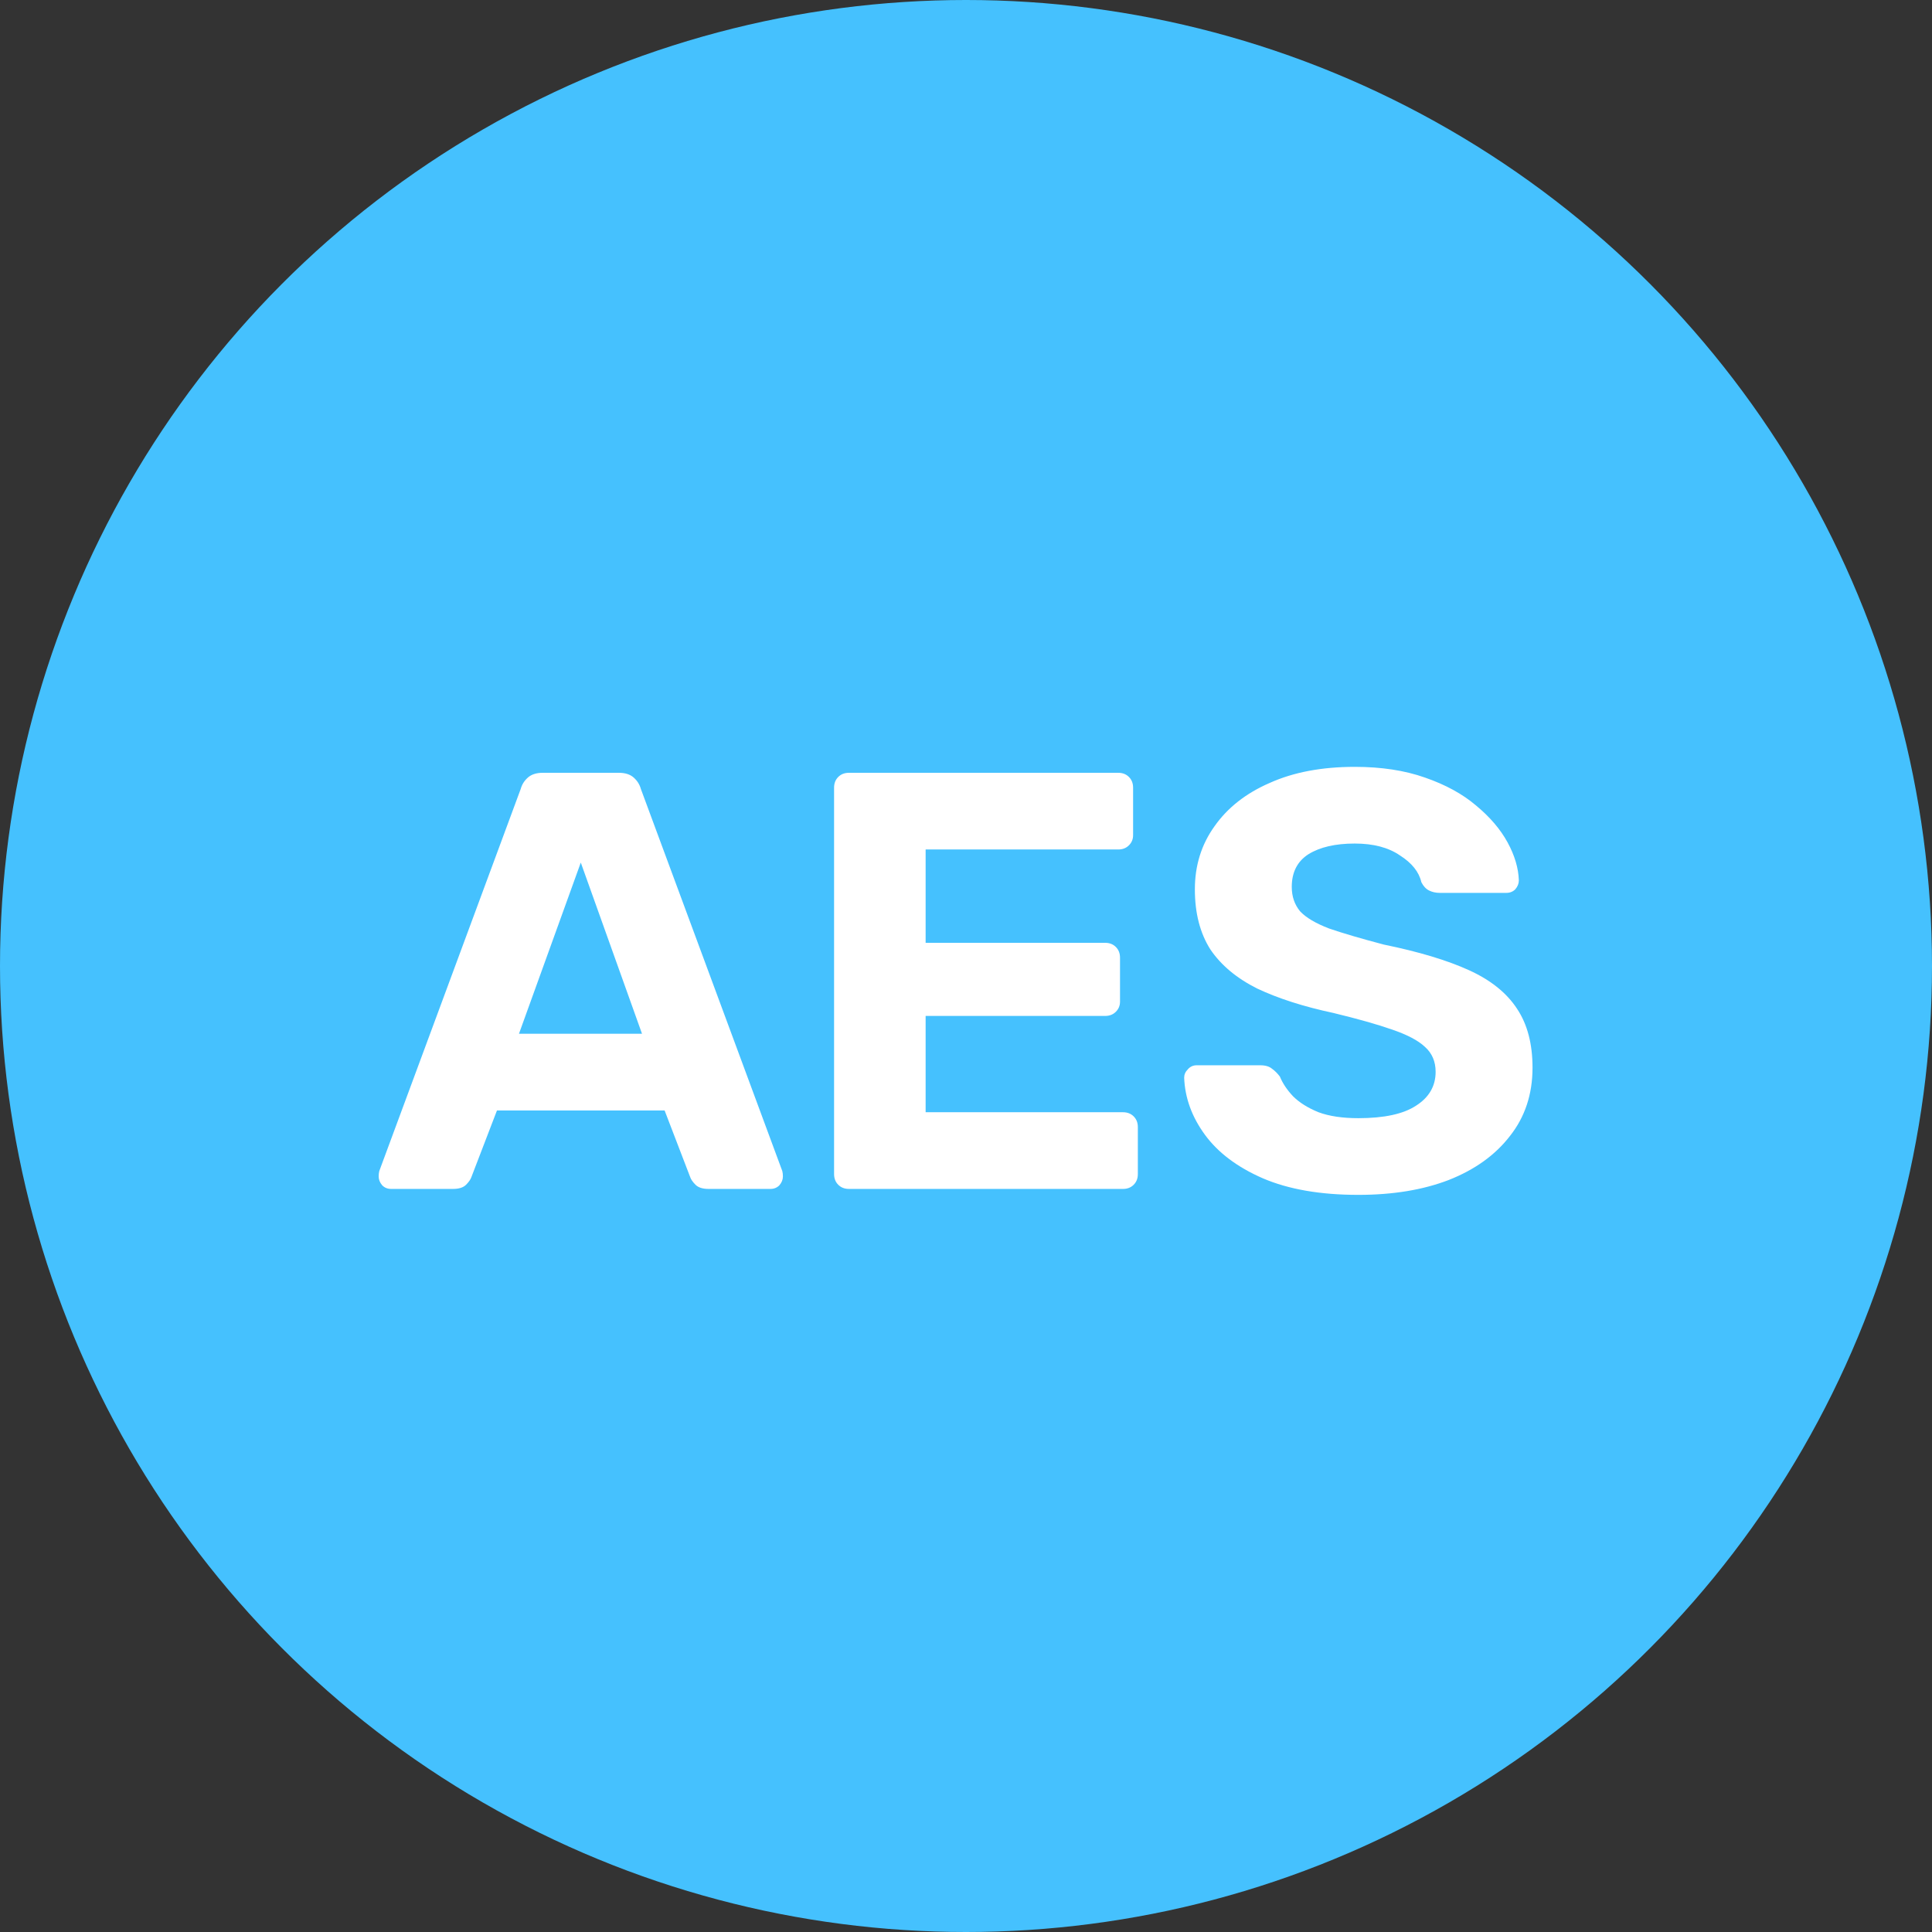 <svg width="78" height="78" viewBox="0 0 78 78" fill="none" xmlns="http://www.w3.org/2000/svg">
<rect x="0" y="0" width="78" height="78" fill="#333333" stroke="none"/>
<circle cx="39" cy="39" r="39" fill="#45C1FE"/>
<path d="M15.792 48C15.648 48 15.528 47.952 15.432 47.856C15.336 47.744 15.288 47.624 15.288 47.496C15.288 47.416 15.296 47.344 15.312 47.28L21.024 31.848C21.072 31.672 21.168 31.52 21.312 31.392C21.456 31.264 21.656 31.2 21.912 31.2H24.984C25.24 31.2 25.44 31.264 25.584 31.392C25.728 31.52 25.824 31.672 25.872 31.848L31.584 47.28C31.6 47.344 31.608 47.416 31.608 47.496C31.608 47.624 31.56 47.744 31.464 47.856C31.368 47.952 31.248 48 31.104 48H28.608C28.368 48 28.192 47.944 28.08 47.832C27.968 47.72 27.896 47.616 27.864 47.52L26.832 44.832H20.064L19.032 47.52C19 47.616 18.928 47.72 18.816 47.832C18.704 47.944 18.528 48 18.288 48H15.792ZM20.952 41.736H25.92L23.448 34.824L20.952 41.736ZM34.274 48C34.098 48 33.954 47.944 33.842 47.832C33.73 47.72 33.674 47.576 33.674 47.4V31.8C33.674 31.624 33.73 31.48 33.842 31.368C33.954 31.256 34.098 31.2 34.274 31.2H45.146C45.322 31.2 45.466 31.256 45.578 31.368C45.69 31.48 45.746 31.624 45.746 31.8V33.72C45.746 33.88 45.69 34.016 45.578 34.128C45.466 34.24 45.322 34.296 45.146 34.296H37.37V38.064H44.618C44.794 38.064 44.938 38.12 45.05 38.232C45.162 38.344 45.218 38.488 45.218 38.664V40.44C45.218 40.6 45.162 40.736 45.05 40.848C44.938 40.96 44.794 41.016 44.618 41.016H37.37V44.904H45.338C45.514 44.904 45.658 44.96 45.77 45.072C45.882 45.184 45.938 45.328 45.938 45.504V47.4C45.938 47.576 45.882 47.72 45.77 47.832C45.658 47.944 45.514 48 45.338 48H34.274ZM54.84 48.24C53.304 48.24 52.016 48.016 50.976 47.568C49.952 47.12 49.176 46.536 48.648 45.816C48.12 45.096 47.84 44.328 47.808 43.512C47.808 43.384 47.856 43.272 47.952 43.176C48.048 43.064 48.168 43.008 48.312 43.008H50.88C51.088 43.008 51.248 43.056 51.36 43.152C51.472 43.232 51.576 43.336 51.672 43.464C51.784 43.736 51.96 44 52.2 44.256C52.456 44.512 52.8 44.728 53.232 44.904C53.664 45.064 54.2 45.144 54.84 45.144C55.88 45.144 56.656 44.976 57.168 44.64C57.696 44.304 57.96 43.848 57.96 43.272C57.96 42.856 57.816 42.52 57.528 42.264C57.256 42.008 56.816 41.776 56.208 41.568C55.616 41.36 54.824 41.136 53.832 40.896C52.632 40.64 51.608 40.312 50.76 39.912C49.928 39.496 49.296 38.968 48.864 38.328C48.448 37.672 48.24 36.864 48.24 35.904C48.24 34.944 48.504 34.096 49.032 33.36C49.56 32.608 50.304 32.024 51.264 31.608C52.224 31.176 53.368 30.96 54.696 30.96C55.768 30.96 56.712 31.104 57.528 31.392C58.36 31.68 59.048 32.056 59.592 32.52C60.152 32.984 60.576 33.48 60.864 34.008C61.152 34.536 61.304 35.048 61.32 35.544C61.32 35.672 61.272 35.792 61.176 35.904C61.08 36 60.96 36.048 60.816 36.048H58.128C57.968 36.048 57.824 36.016 57.696 35.952C57.568 35.888 57.464 35.776 57.384 35.616C57.288 35.2 57 34.84 56.52 34.536C56.056 34.216 55.448 34.056 54.696 34.056C53.912 34.056 53.288 34.2 52.824 34.488C52.376 34.776 52.152 35.216 52.152 35.808C52.152 36.192 52.264 36.52 52.488 36.792C52.728 37.048 53.12 37.28 53.664 37.488C54.224 37.68 54.96 37.896 55.872 38.136C57.28 38.424 58.424 38.768 59.304 39.168C60.184 39.568 60.832 40.088 61.248 40.728C61.664 41.352 61.872 42.144 61.872 43.104C61.872 44.176 61.568 45.096 60.96 45.864C60.368 46.632 59.544 47.224 58.488 47.64C57.448 48.04 56.232 48.24 54.84 48.24Z" fill="white"/>
</svg>
